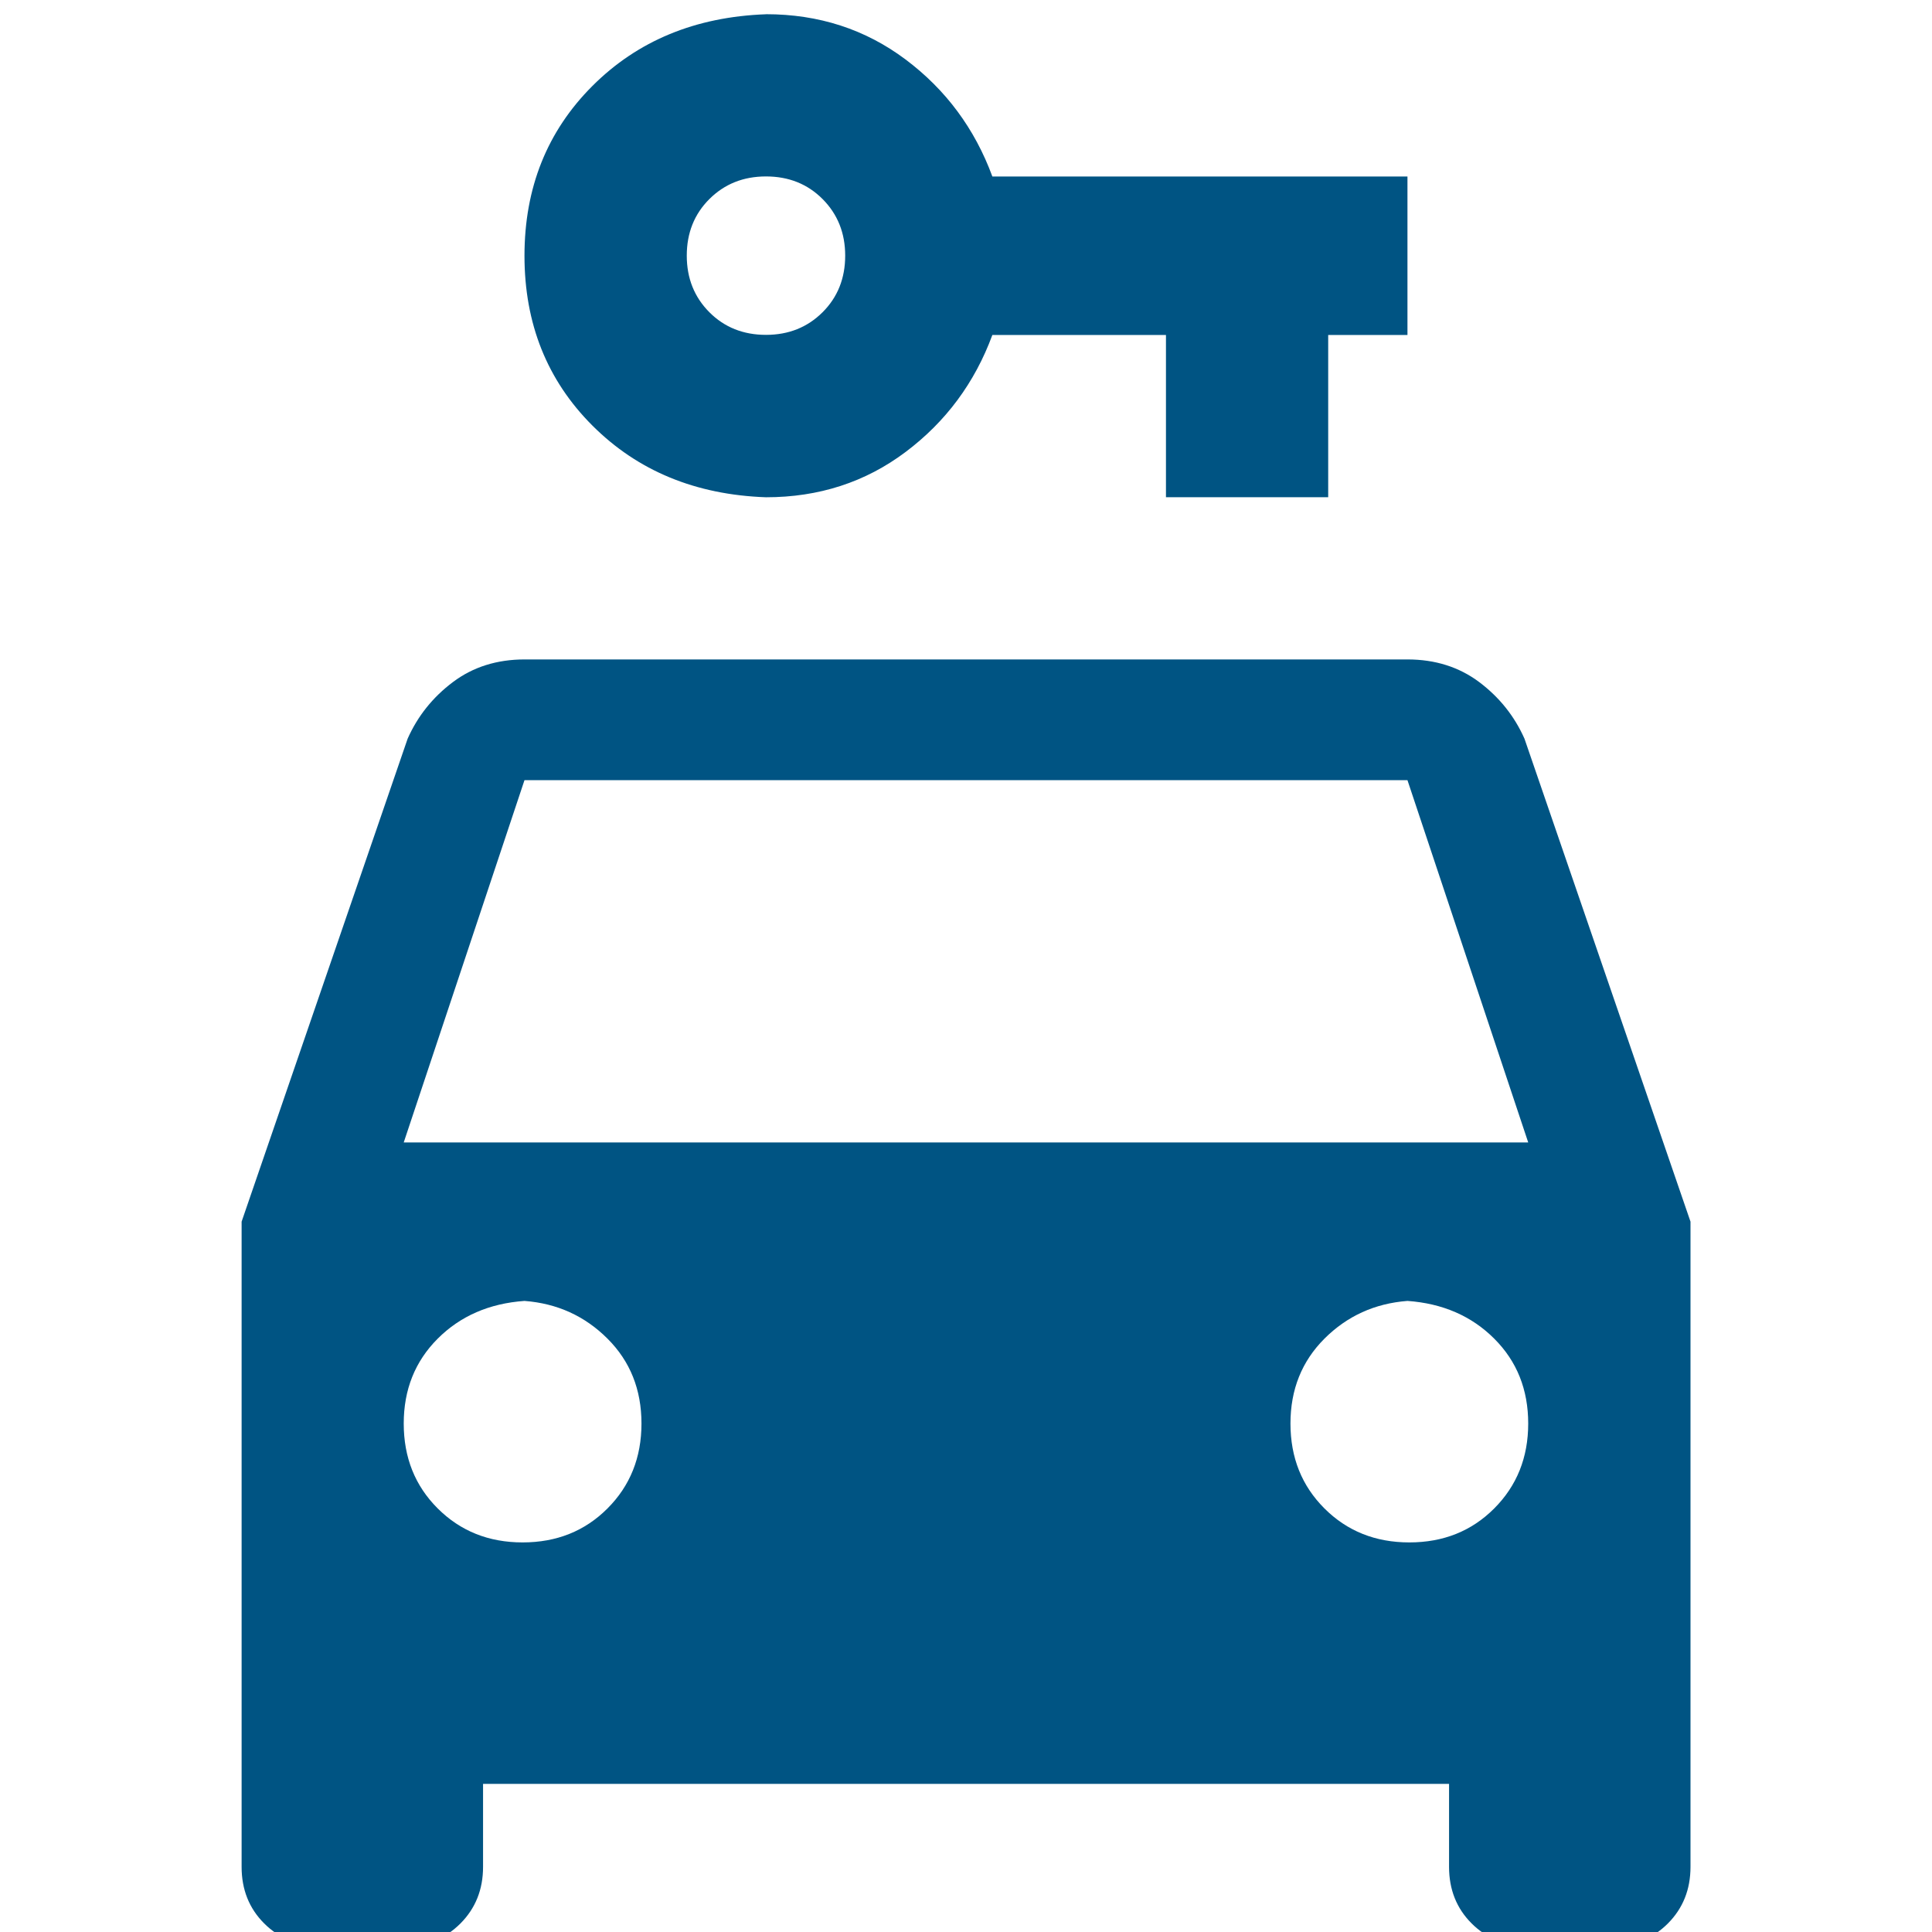 <svg height="34" viewBox="0 0 34 34" width="34" xmlns="http://www.w3.org/2000/svg"><path d="m13.48.25c.93 0 1.749.266 2.457.797s1.217 1.217 1.527 2.059h7.305v2.789h-1.395v2.855h-2.855v-2.855h-3.055c-.31.841-.819 1.527-1.527 2.059s-1.527.797-2.457.797c-1.24-.044-2.258-.465-3.055-1.262-.797-.797-1.195-1.793-1.195-2.988s.398-2.191 1.195-2.988c.797-.797 1.815-1.217 3.055-1.262zm0 2.855c-.398 0-.73.133-.996.398s-.398.598-.398.996.133.73.398.996.598.398.996.398c.398 0 .73-.133.996-.398s.398-.598.398-.996-.133-.73-.398-.996-.598-.398-.996-.398zm-4.25 8.5h15.539c.487 0 .908.133 1.262.398.354.266.62.598.797.996l2.922 8.5v11.355c0 .398-.133.73-.398.996s-.598.398-.996.398h-1.461c-.398 0-.73-.133-.996-.398s-.398-.598-.398-.996v-1.461h-17v1.461c0 .398-.133.73-.398.996s-.598.398-.996.398h-1.461c-.398 0-.73-.133-.996-.398s-.398-.598-.398-.996v-11.355l2.922-8.5c.177-.398.443-.73.797-.996.354-.266.775-.398 1.262-.398zm0 2.125-2.125 6.375h19.789l-2.125-6.375zm0 9.164c-.62.044-1.129.266-1.527.664-.398.398-.598.896-.598 1.494 0 .598.199 1.096.598 1.494s.896.598 1.494.598c.598 0 1.096-.199 1.494-.598.398-.398.598-.896.598-1.494 0-.598-.199-1.096-.598-1.494-.398-.398-.885-.62-1.461-.664zm15.539 0c-.576.044-1.062.266-1.461.664-.398.398-.598.896-.598 1.494 0 .598.199 1.096.598 1.494.398.398.896.598 1.494.598.598 0 1.096-.199 1.494-.598s.598-.896.598-1.494c0-.598-.199-1.096-.598-1.494-.398-.398-.908-.62-1.527-.664z" fill="#005483" fill-rule="evenodd"/></svg>